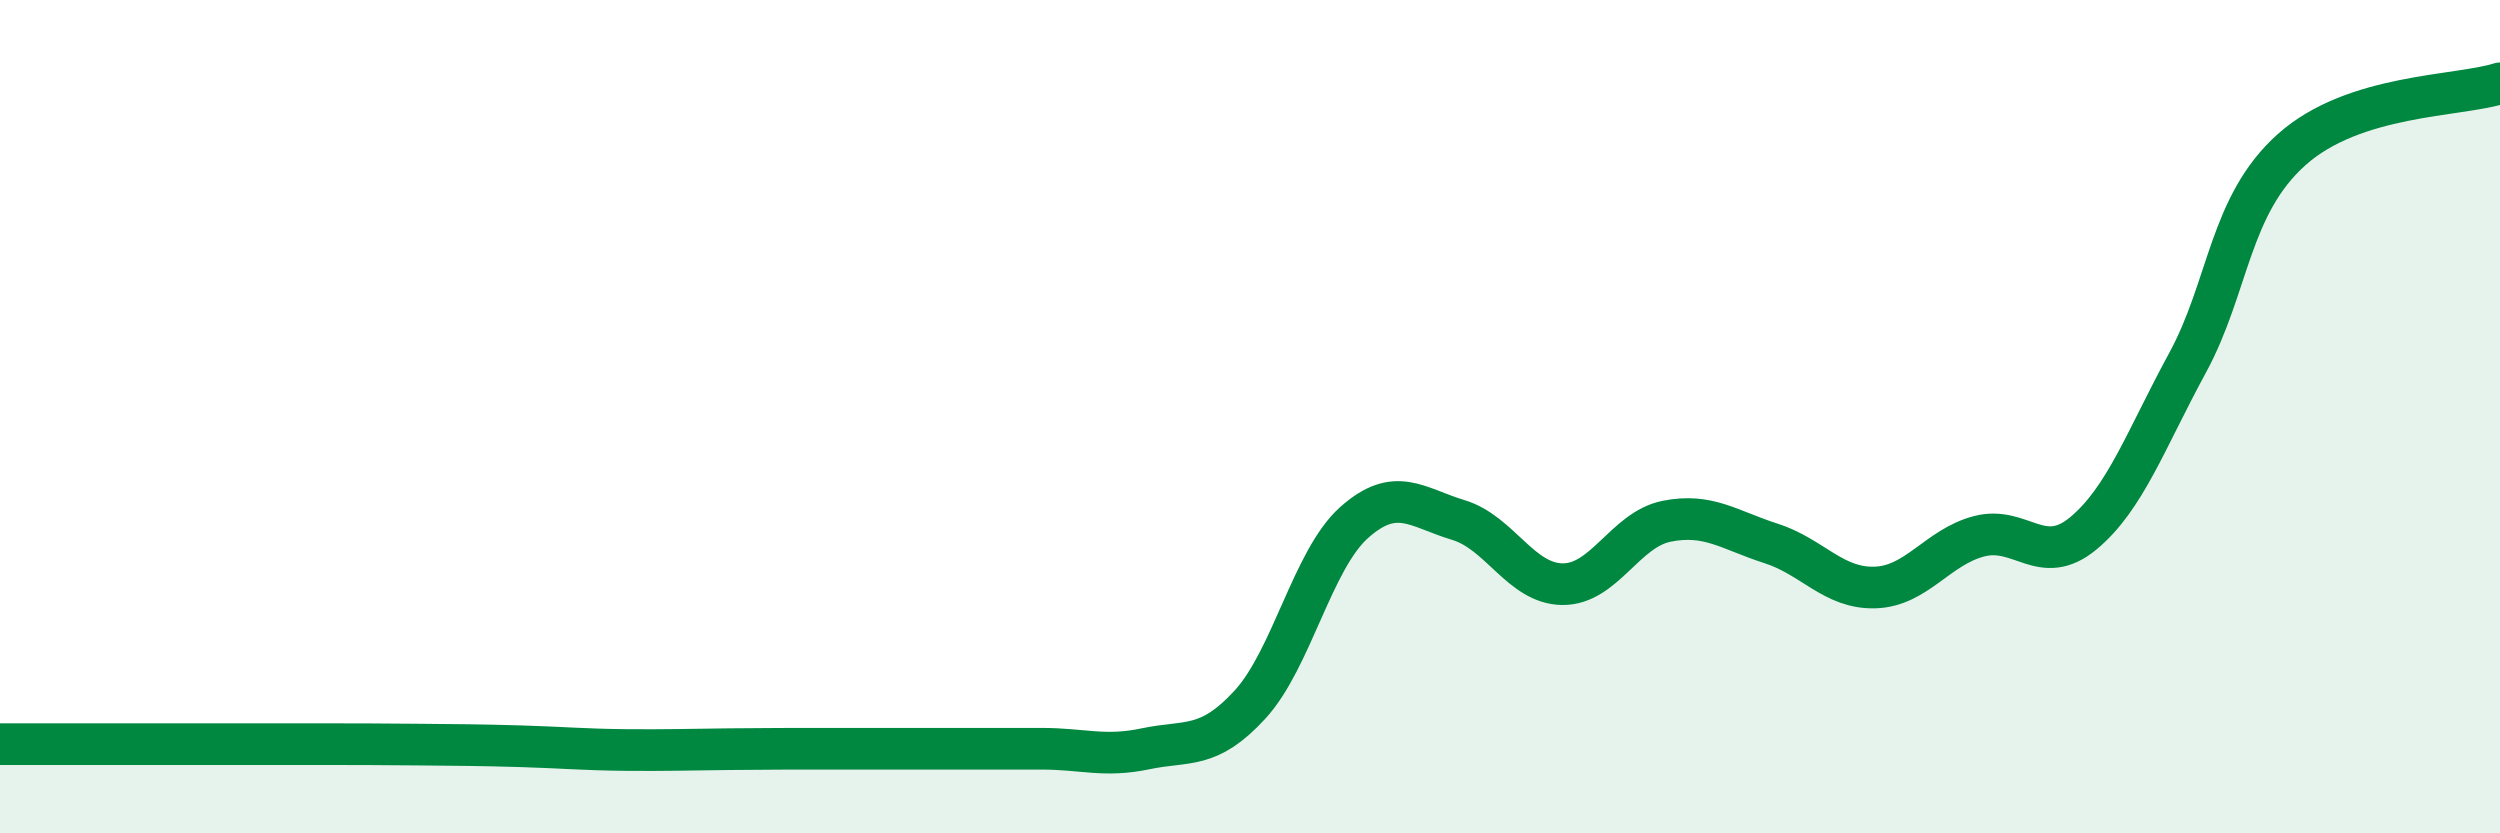 
    <svg width="60" height="20" viewBox="0 0 60 20" xmlns="http://www.w3.org/2000/svg">
      <path
        d="M 0,17.86 C 0.5,17.86 1.5,17.86 2.5,17.86 C 3.5,17.86 4,17.86 5,17.86 C 6,17.86 6.5,17.86 7.5,17.86 C 8.5,17.86 9,17.86 10,17.87 C 11,17.88 11.5,17.88 12.5,17.91 C 13.5,17.94 14,17.99 15,18 C 16,18.01 16.5,17.99 17.5,17.98 C 18.5,17.97 19,17.97 20,17.97 C 21,17.97 21.5,17.97 22.5,17.97 C 23.5,17.97 24,17.97 25,17.97 C 26,17.97 26.5,18.18 27.5,17.97 C 28.5,17.76 29,18 30,16.91 C 31,15.82 31.5,13.43 32.5,12.54 C 33.5,11.65 34,12.18 35,12.48 C 36,12.78 36.5,14.01 37.5,14.02 C 38.5,14.03 39,12.71 40,12.51 C 41,12.31 41.5,12.72 42.5,13.04 C 43.5,13.36 44,14.13 45,14.1 C 46,14.07 46.5,13.13 47.5,12.87 C 48.5,12.61 49,13.63 50,12.8 C 51,11.97 51.5,10.55 52.5,8.71 C 53.5,6.87 53.5,4.93 55,3.59 C 56.5,2.25 59,2.32 60,2L60 20L0 20Z"
        fill="#008740"
        opacity="0.1"
        stroke-linecap="round"
        stroke-linejoin="round"
      />
      <path
        d="M 0,17.86 C 0.5,17.86 1.5,17.86 2.5,17.86 C 3.5,17.86 4,17.86 5,17.86 C 6,17.86 6.5,17.86 7.5,17.86 C 8.5,17.86 9,17.86 10,17.87 C 11,17.88 11.5,17.88 12.5,17.91 C 13.5,17.94 14,17.99 15,18 C 16,18.01 16.5,17.99 17.5,17.98 C 18.5,17.97 19,17.97 20,17.97 C 21,17.97 21.5,17.97 22.5,17.97 C 23.5,17.97 24,17.97 25,17.97 C 26,17.97 26.5,18.18 27.5,17.97 C 28.5,17.76 29,18 30,16.91 C 31,15.82 31.5,13.43 32.5,12.54 C 33.5,11.65 34,12.18 35,12.48 C 36,12.78 36.5,14.01 37.5,14.02 C 38.5,14.03 39,12.71 40,12.51 C 41,12.31 41.5,12.72 42.5,13.04 C 43.5,13.36 44,14.13 45,14.1 C 46,14.07 46.5,13.13 47.5,12.87 C 48.5,12.61 49,13.63 50,12.8 C 51,11.97 51.5,10.55 52.5,8.71 C 53.5,6.87 53.5,4.93 55,3.59 C 56.5,2.25 59,2.32 60,2"
        stroke="#008740"
        stroke-width="1"
        fill="none"
        stroke-linecap="round"
        stroke-linejoin="round"
      />
    </svg>
  
